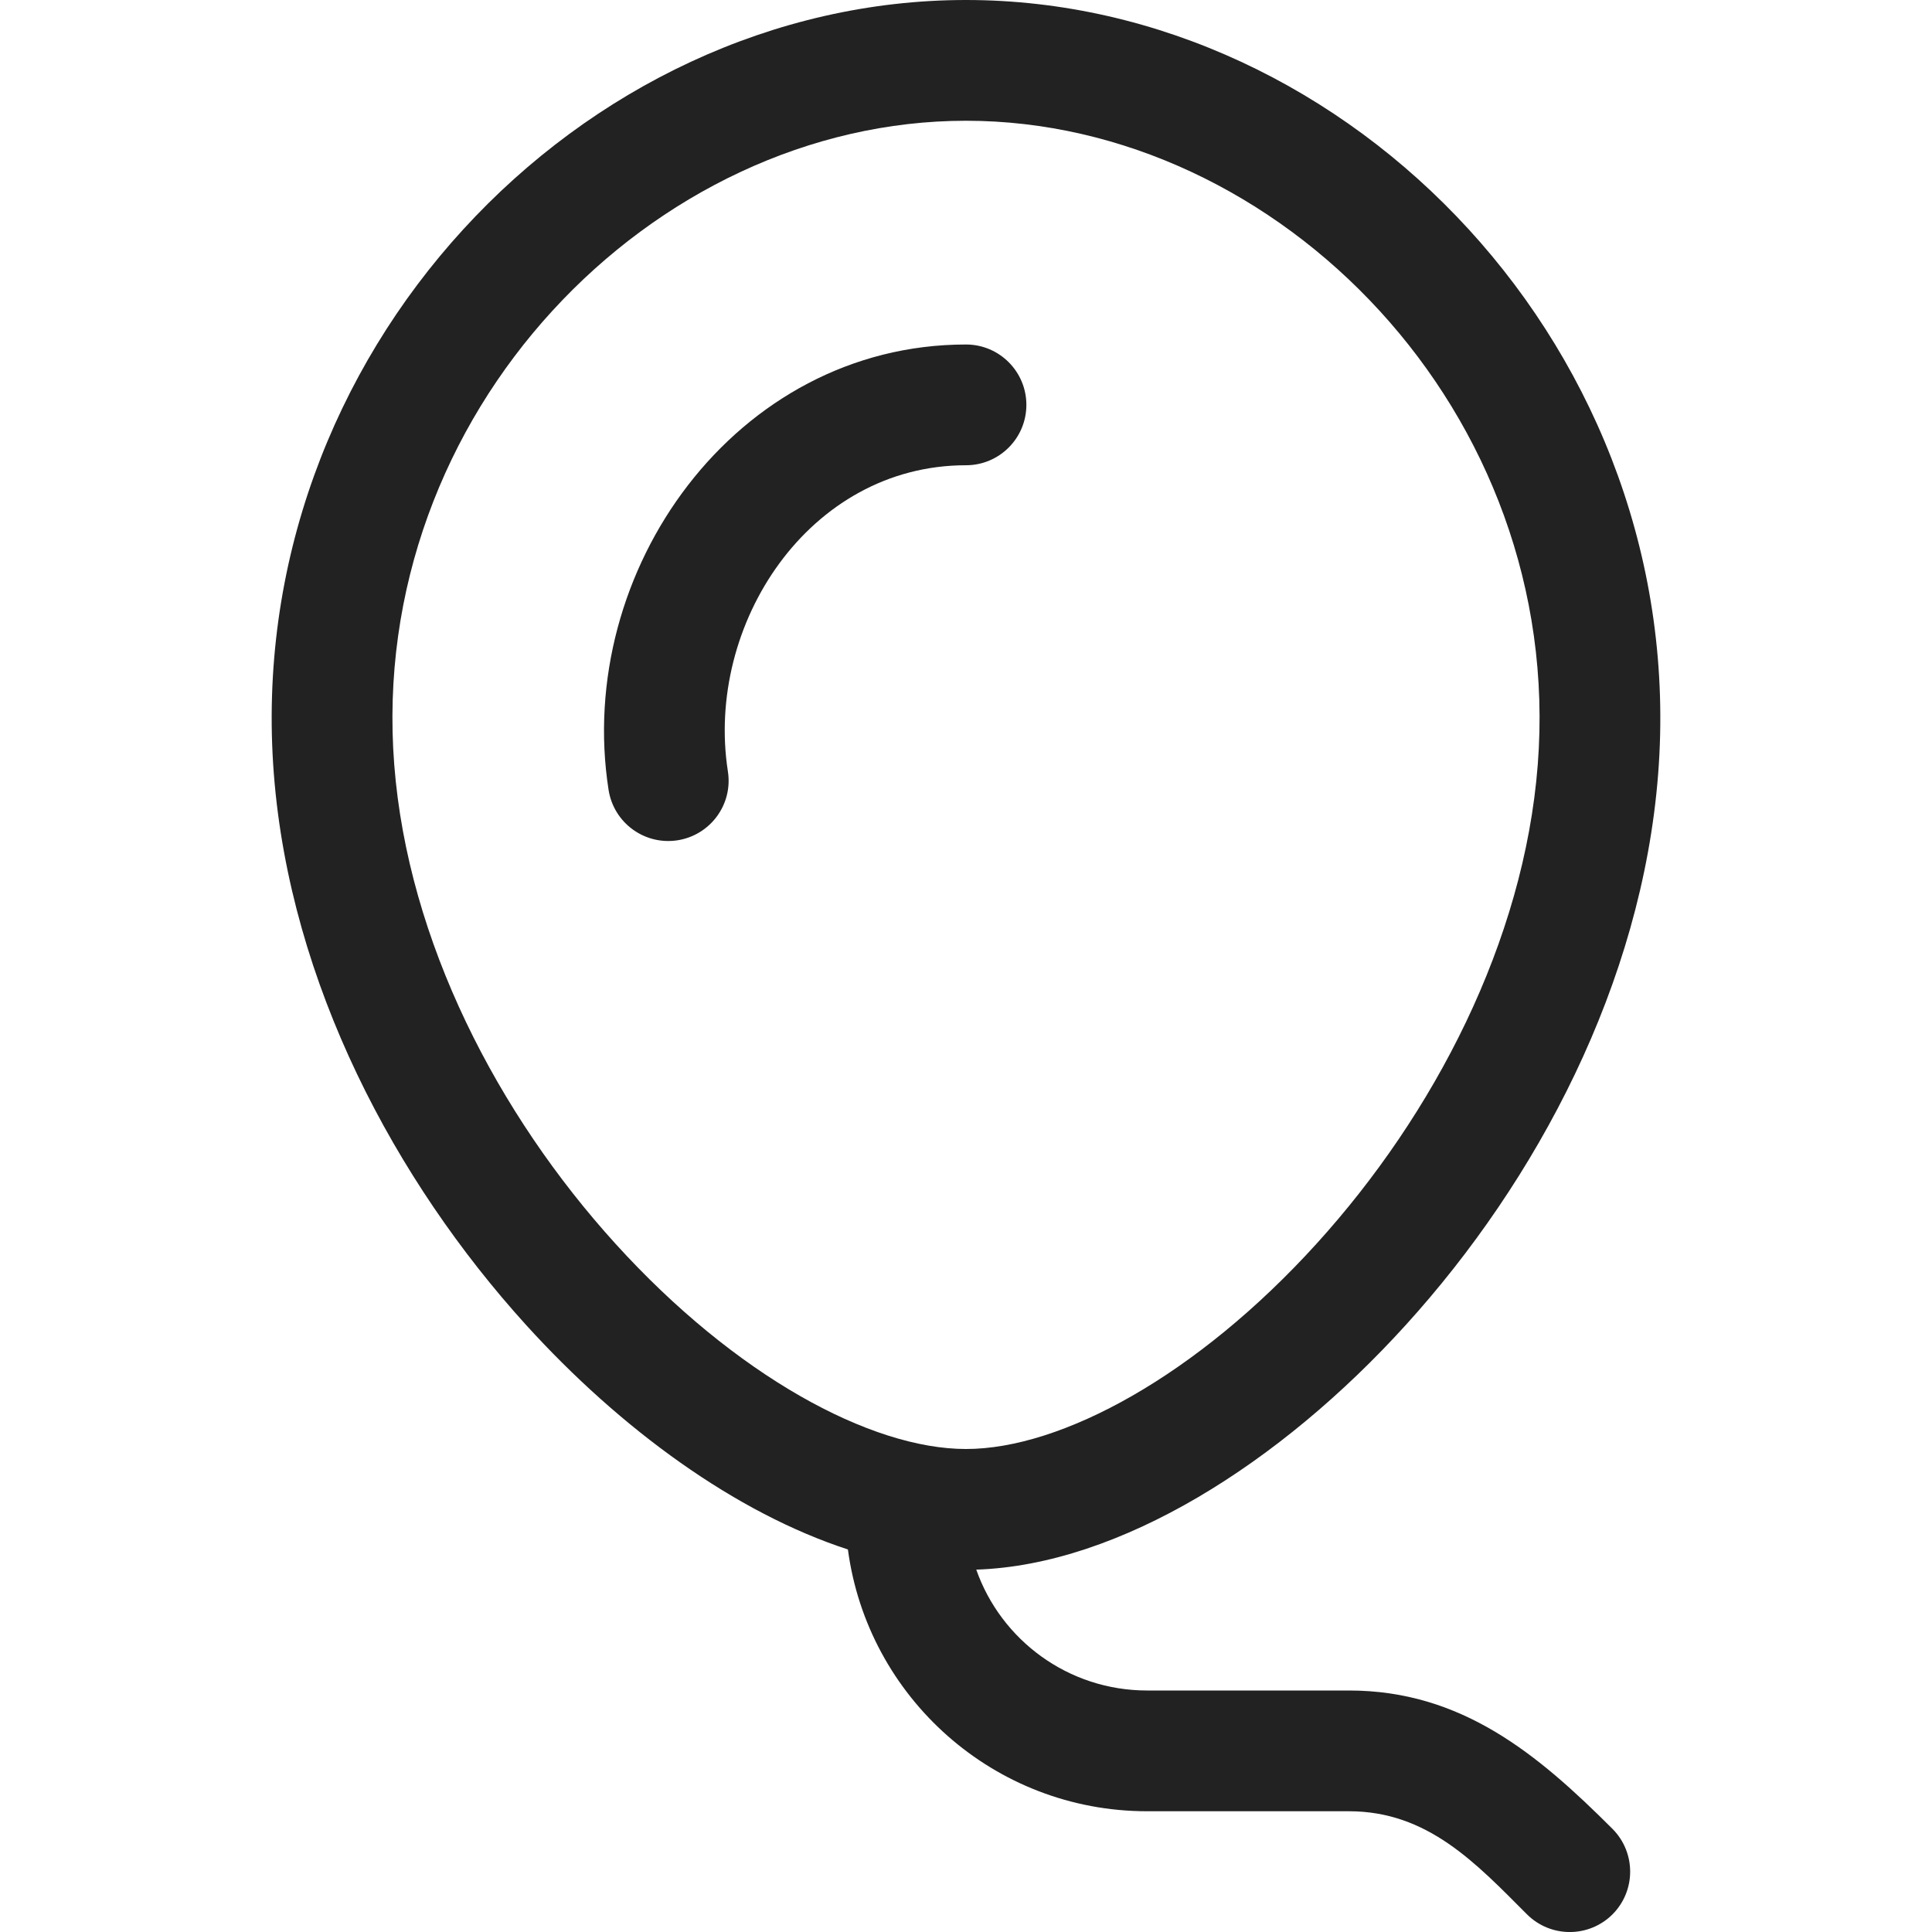 <svg width="16" height="16" viewBox="0 0 16 16" fill="none" xmlns="http://www.w3.org/2000/svg">
<path d="M8 2.853C6.091 2.853 4.757 4.729 5.04 6.542C5.083 6.815 5.338 7.001 5.611 6.959C5.884 6.916 6.071 6.661 6.028 6.388C5.839 5.173 6.698 3.853 8 3.853C8.276 3.853 8.5 3.629 8.5 3.353C8.5 3.077 8.276 2.853 8 2.853Z" fill="#222222"/>
<path fill-rule="evenodd" clip-rule="evenodd" d="M2.268 6.411C1.997 2.926 4.813 0 8 0C11.187 0 14.003 2.926 13.732 6.411C13.597 8.147 12.726 9.779 11.643 10.972C10.604 12.118 9.272 12.96 8.085 12.999C8.29 13.582 8.846 14 9.5 14H11.172C12.105 14 12.736 14.528 13.354 15.146C13.549 15.342 13.549 15.658 13.354 15.854C13.158 16.049 12.842 16.049 12.646 15.854C12.222 15.429 11.823 15 11.172 15H9.5C8.232 15 7.185 14.056 7.022 12.832C6.092 12.529 5.141 11.837 4.356 10.972C3.274 9.779 2.403 8.147 2.268 6.411ZM8 1C5.406 1 3.038 3.419 3.265 6.334C3.379 7.798 4.125 9.229 5.097 10.3C6.087 11.391 7.208 12 8 12C8.792 12 9.913 11.391 10.903 10.3C11.875 9.229 12.621 7.798 12.735 6.334C12.962 3.419 10.594 1 8 1Z" fill="#222222"/>
</svg>
